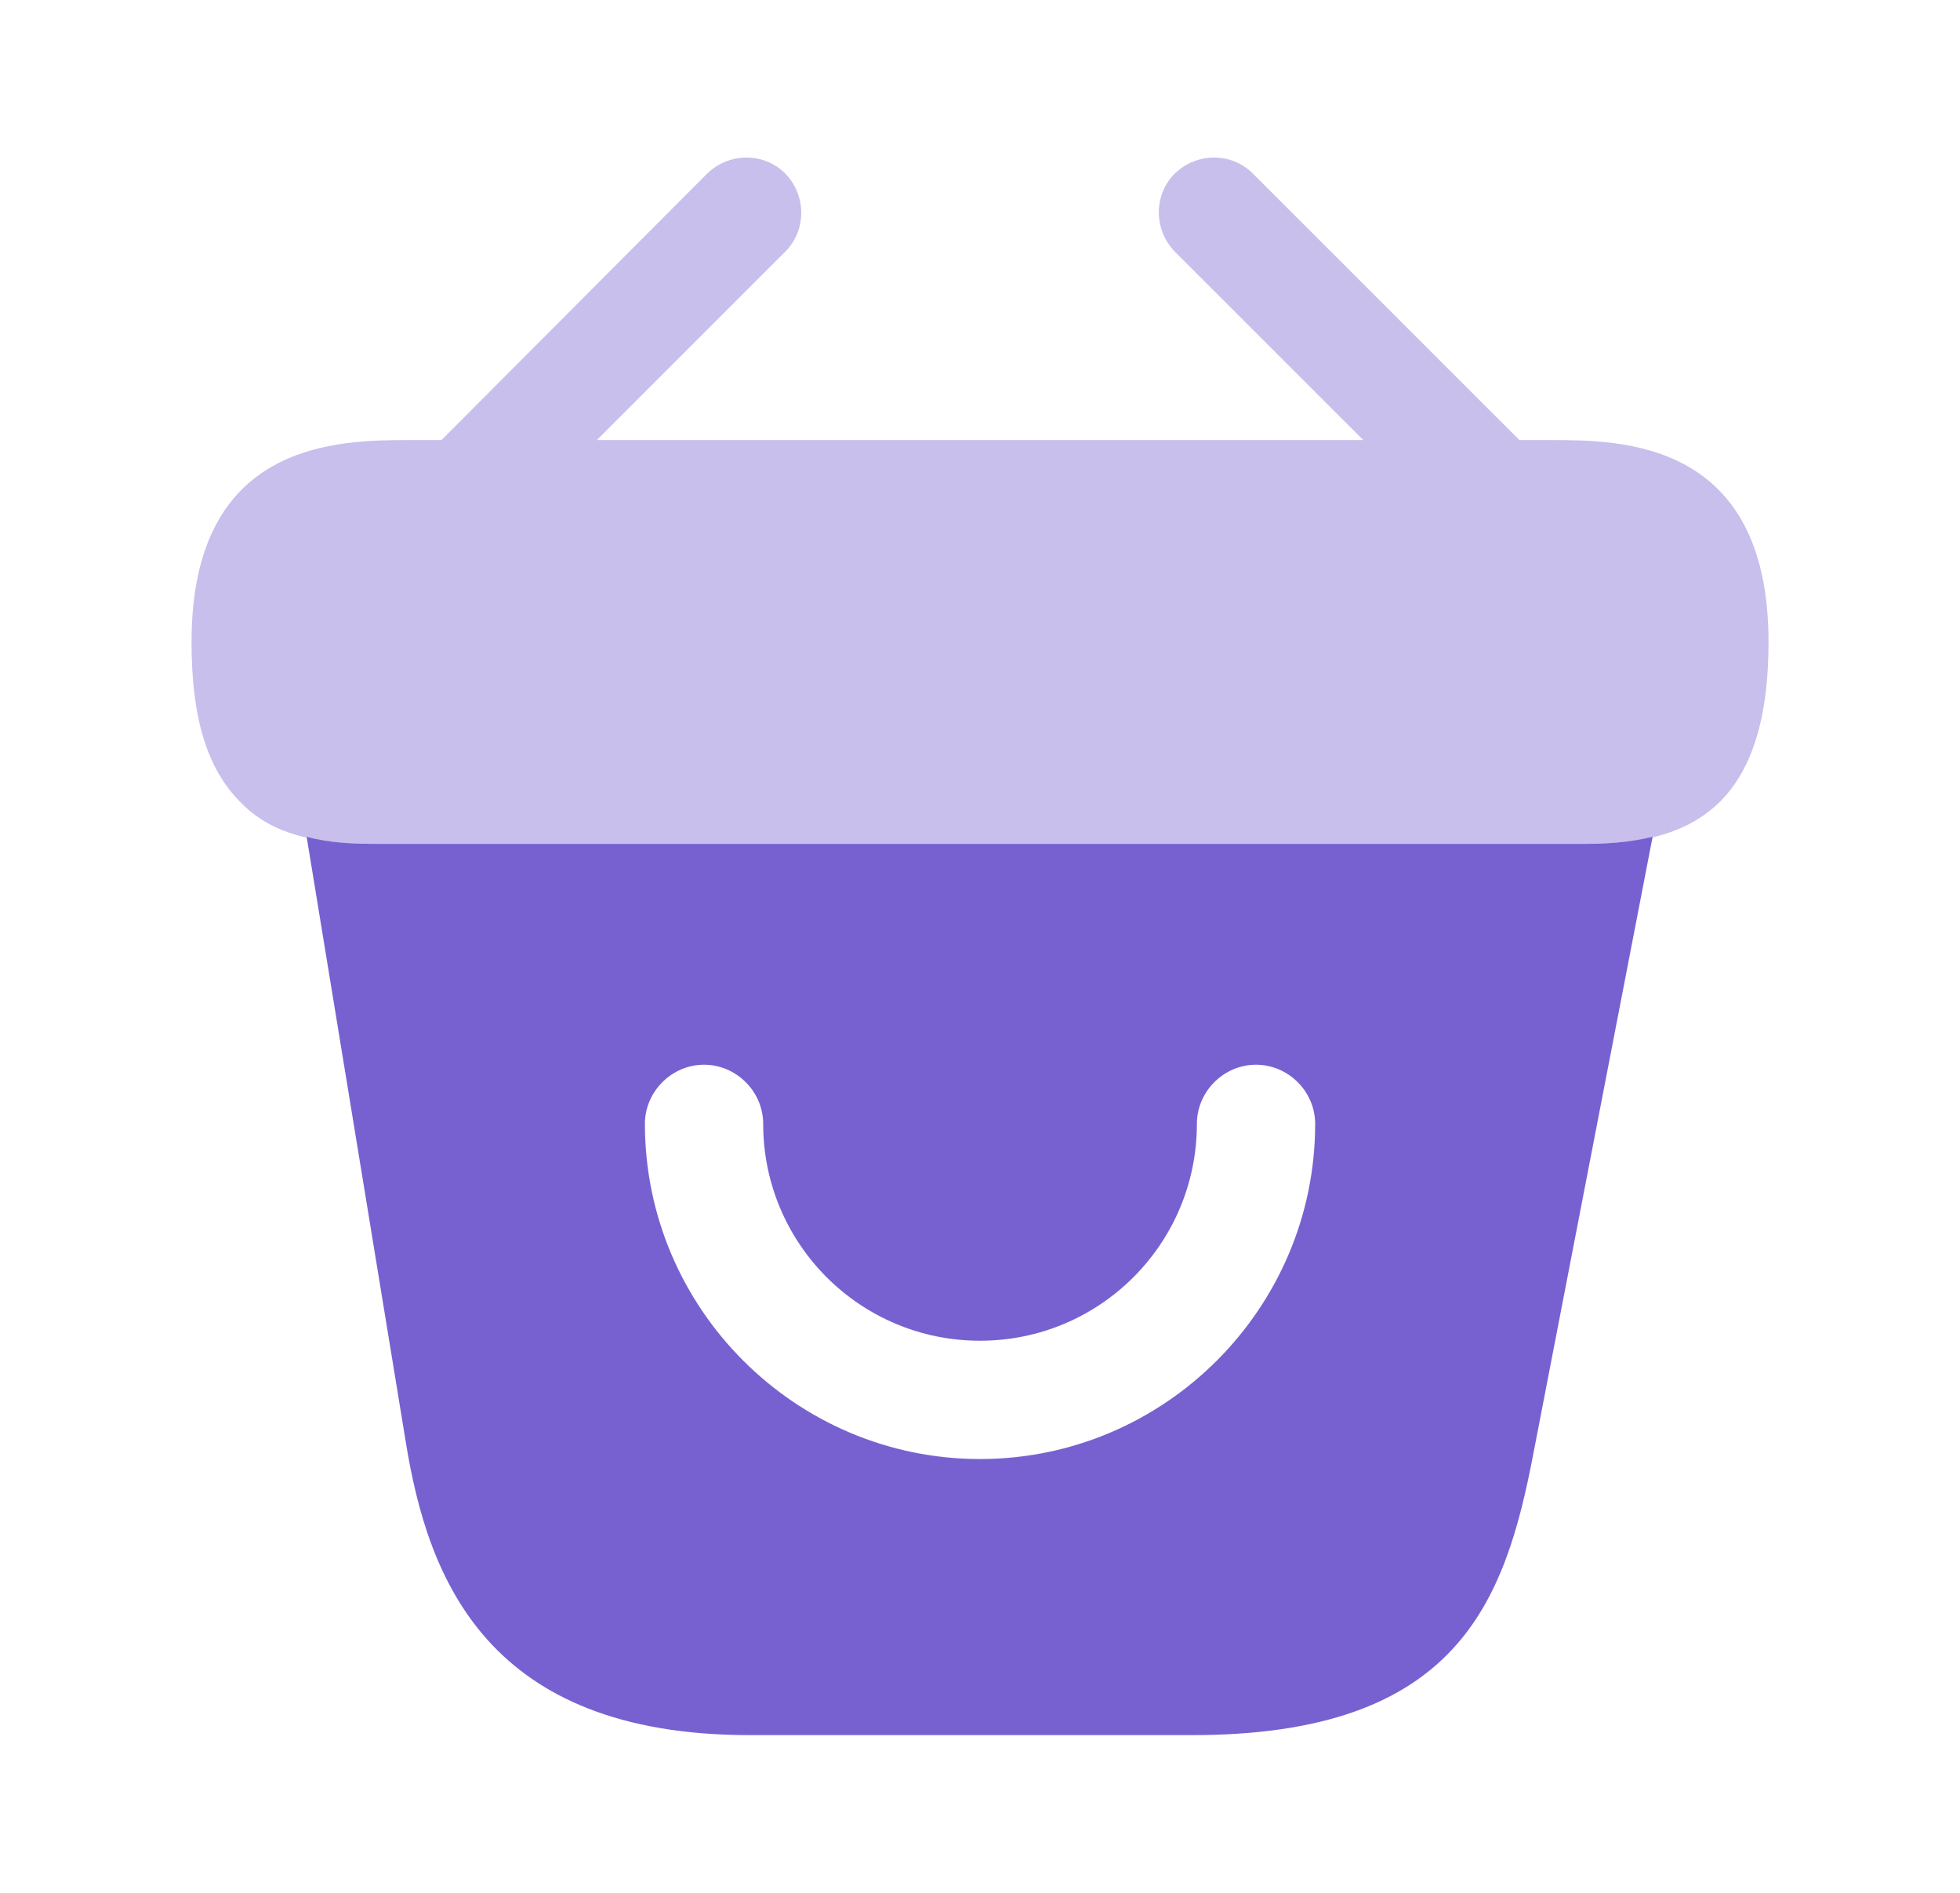 <svg width="29" height="28" viewBox="0 0 29 28" fill="none" xmlns="http://www.w3.org/2000/svg">
<path opacity="0.4" d="M22.947 6.51H22.481L18.537 2.567C18.222 2.252 17.709 2.252 17.382 2.567C17.067 2.882 17.067 3.395 17.382 3.722L20.171 6.51H8.831L11.619 3.722C11.934 3.407 11.934 2.893 11.619 2.567C11.304 2.252 10.791 2.252 10.464 2.567L6.532 6.51H6.066C5.016 6.51 2.834 6.51 2.834 9.497C2.834 10.629 3.067 11.375 3.557 11.865C3.837 12.157 4.176 12.309 4.537 12.39C4.876 12.472 5.237 12.483 5.587 12.483H23.414C23.776 12.483 24.114 12.46 24.441 12.39C25.421 12.157 26.167 11.457 26.167 9.497C26.167 6.51 23.986 6.51 22.947 6.51Z" fill="#7761D1"/>
<path d="M23.425 12.483H5.587C5.249 12.483 4.875 12.472 4.537 12.378L6.007 21.35C6.334 23.357 7.209 25.667 11.094 25.667H17.639C21.57 25.667 22.27 23.695 22.69 21.49L24.452 12.378C24.125 12.46 23.775 12.483 23.425 12.483ZM14.5 21.583C11.77 21.583 9.542 19.355 9.542 16.625C9.542 16.147 9.939 15.75 10.417 15.75C10.895 15.75 11.292 16.147 11.292 16.625C11.292 18.398 12.727 19.833 14.5 19.833C16.274 19.833 17.709 18.398 17.709 16.625C17.709 16.147 18.105 15.75 18.584 15.75C19.062 15.75 19.459 16.147 19.459 16.625C19.459 19.355 17.23 21.583 14.5 21.583Z" fill="#7761D1"/>
</svg>
